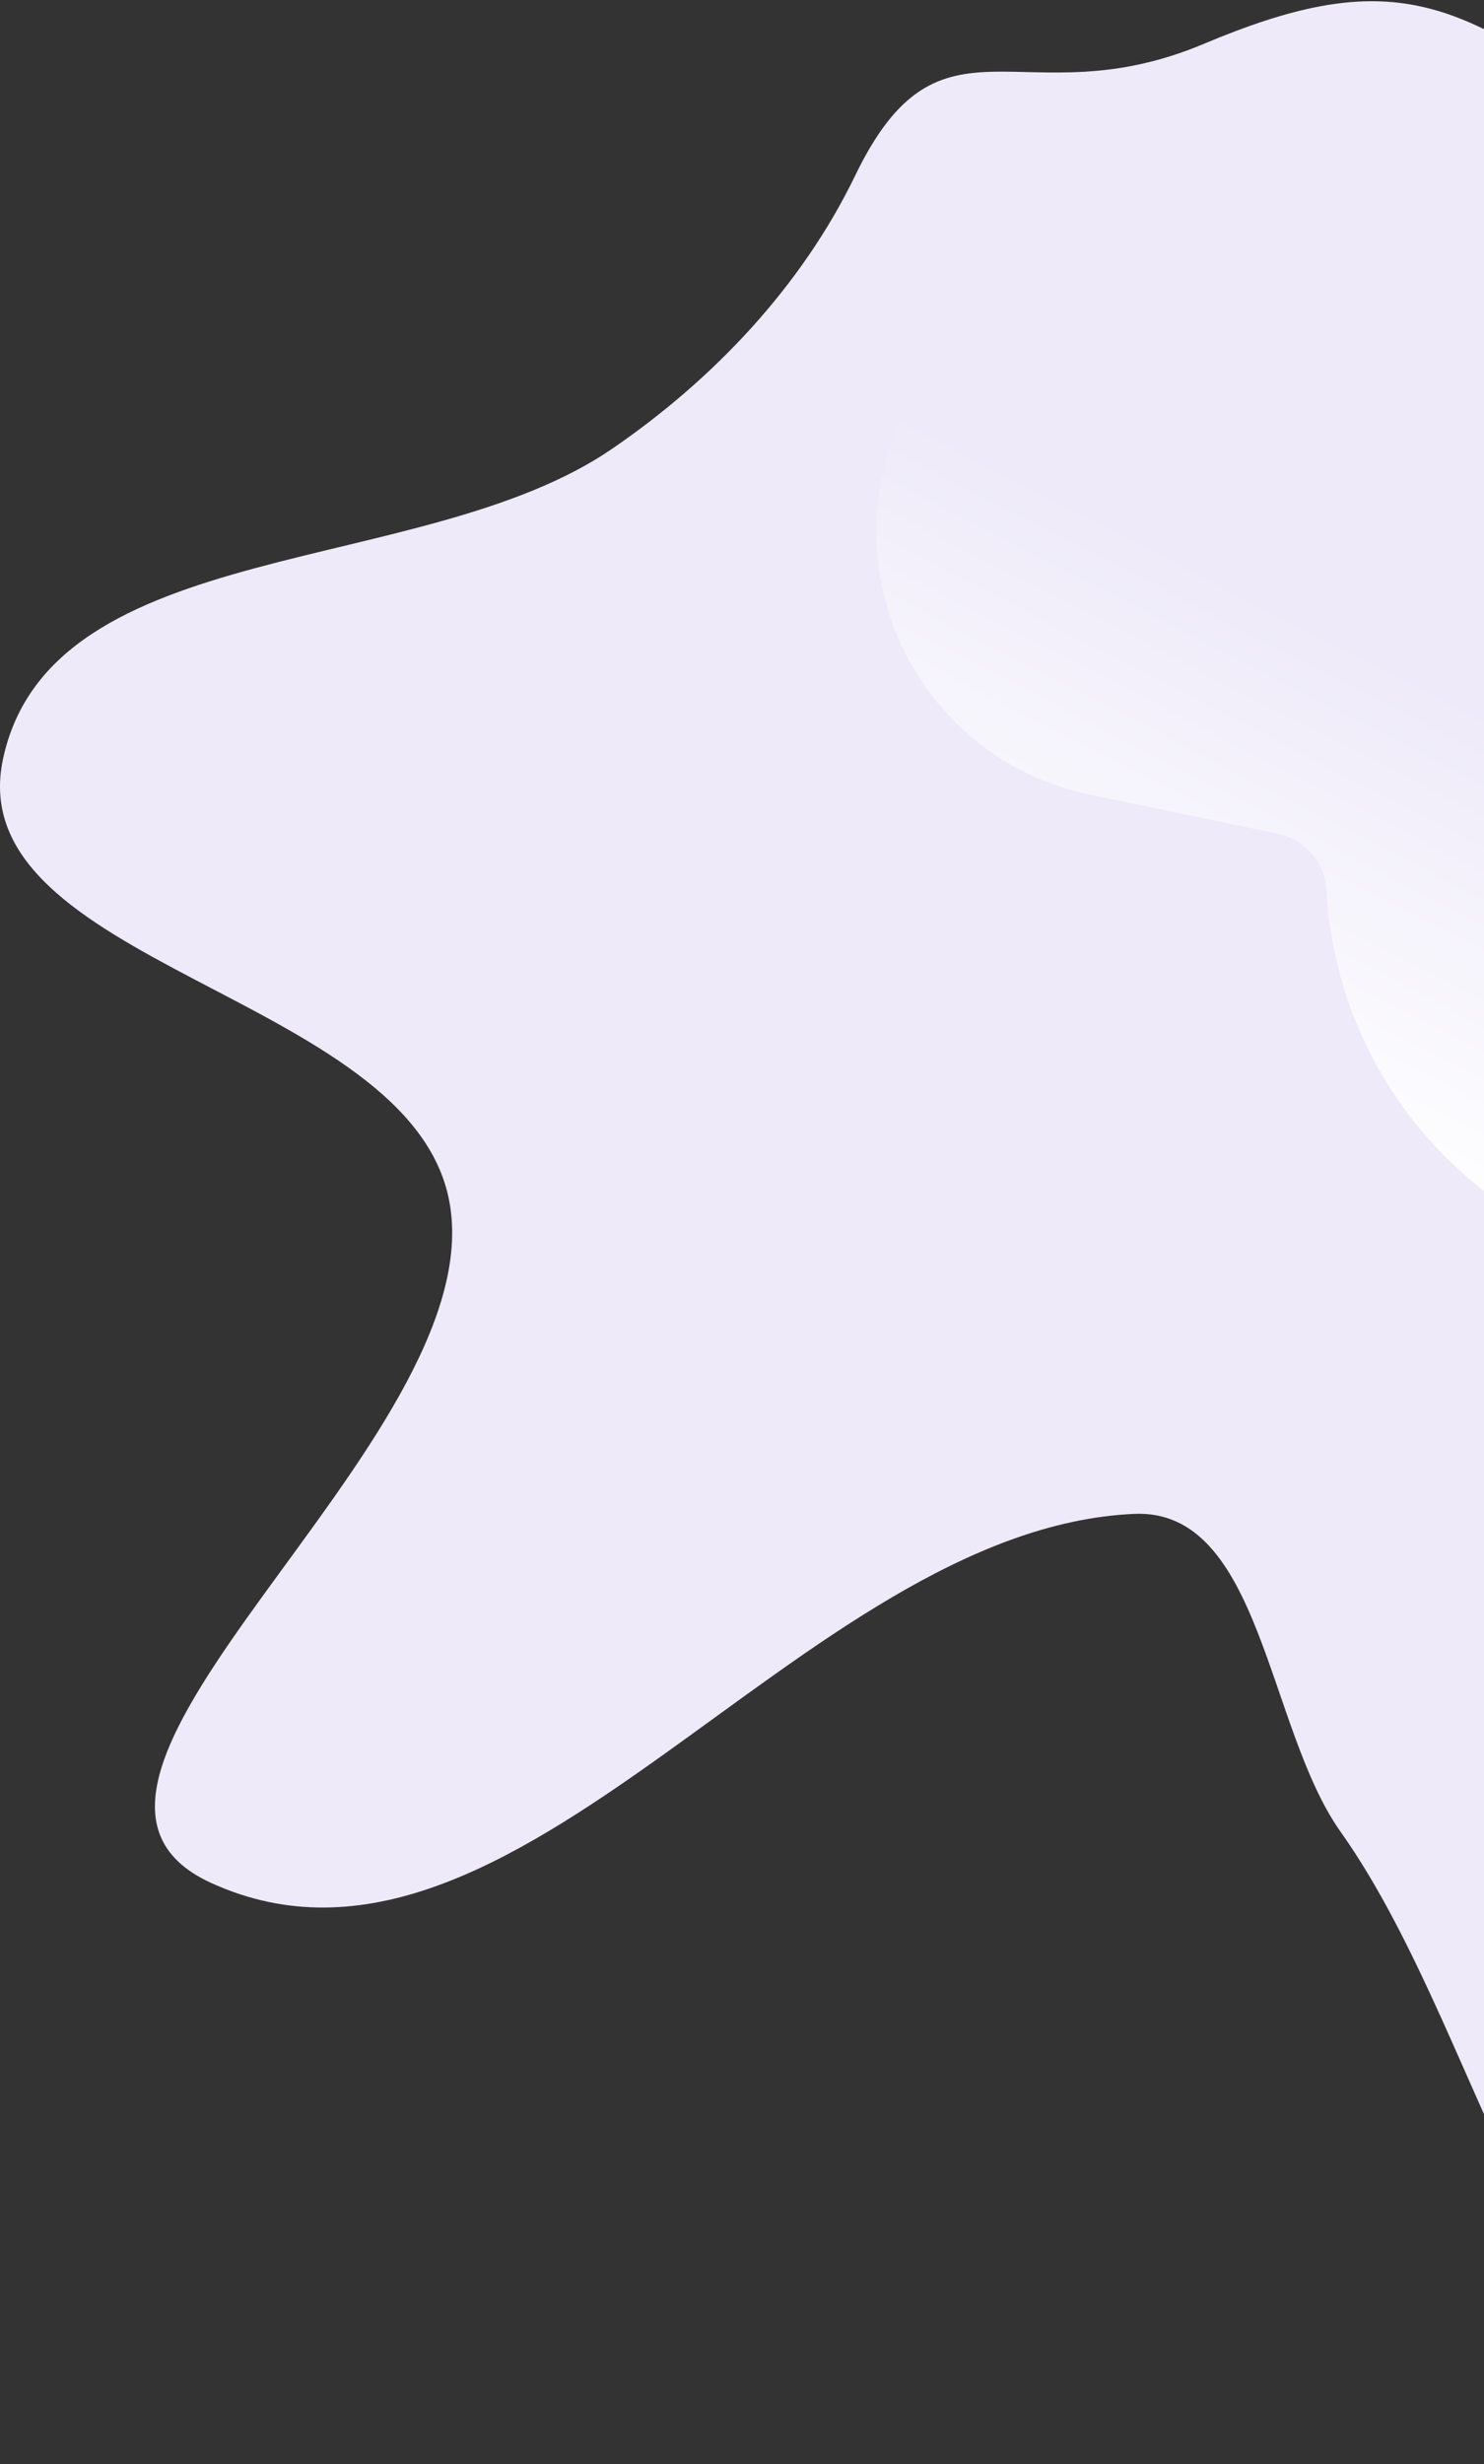<svg width="609" height="1011" viewBox="0 0 609 1011" fill="none" xmlns="http://www.w3.org/2000/svg">
<rect x="0" y="0" width="609" height="1011" fill="#333333" stroke="none"/>
<path fill-rule="evenodd" clip-rule="evenodd" d="M660 45.502C704.494 79.441 677.077 78.901 732.977 81.727C823.173 86.285 859.878 131.641 947.5 153.502C1010.68 169.265 1045.97 94.055 1042.98 159.072C1039.98 224.561 928.527 281.511 963.33 337.079C1034.47 450.67 1244.7 435.281 1294.03 559.895C1325.34 639.012 1201.51 709.219 1126.71 749.849C1052.99 789.895 949.076 737.941 879.63 785.002C806.017 834.887 830.289 1019.67 741.807 1010.68C633.96 999.732 612.848 839.913 550.137 751.54C519.874 708.892 517.629 618.754 465.369 621.123C328.384 627.335 211.445 829.422 86.68 772.556C-3.932 731.257 202.548 590.948 184.426 493.075C168.633 407.779 -17.027 396.046 1.267 311.251C21.126 219.196 173.311 237.439 251.054 184.236C292.779 155.682 329.013 117.411 351.014 71.905C386.193 -0.86 419.483 49.374 494 18.001C567.065 -12.76 596.975 -2.574 660 45.502Z" fill="#EEEAF9"/>
<path d="M823.341 520.945C813.367 540.325 791.283 550.191 770.193 544.688L669.439 518.399C598.899 499.992 548.335 438.115 544.35 365.321C543.727 353.939 535.527 344.4 524.368 342.074L447.213 325.996C376.06 311.168 338.601 232.628 371.859 168.002L872.41 425.595L823.341 520.945Z" fill="url(#paint0_linear_2172_2790)"/>
<defs>
<linearGradient id="paint0_linear_2172_2790" x1="532.275" y1="471.409" x2="622.133" y2="296.799" gradientUnits="userSpaceOnUse">
<stop stop-color="white"/>
<stop offset="1" stop-color="white" stop-opacity="0"/>
</linearGradient>
</defs>
</svg>
